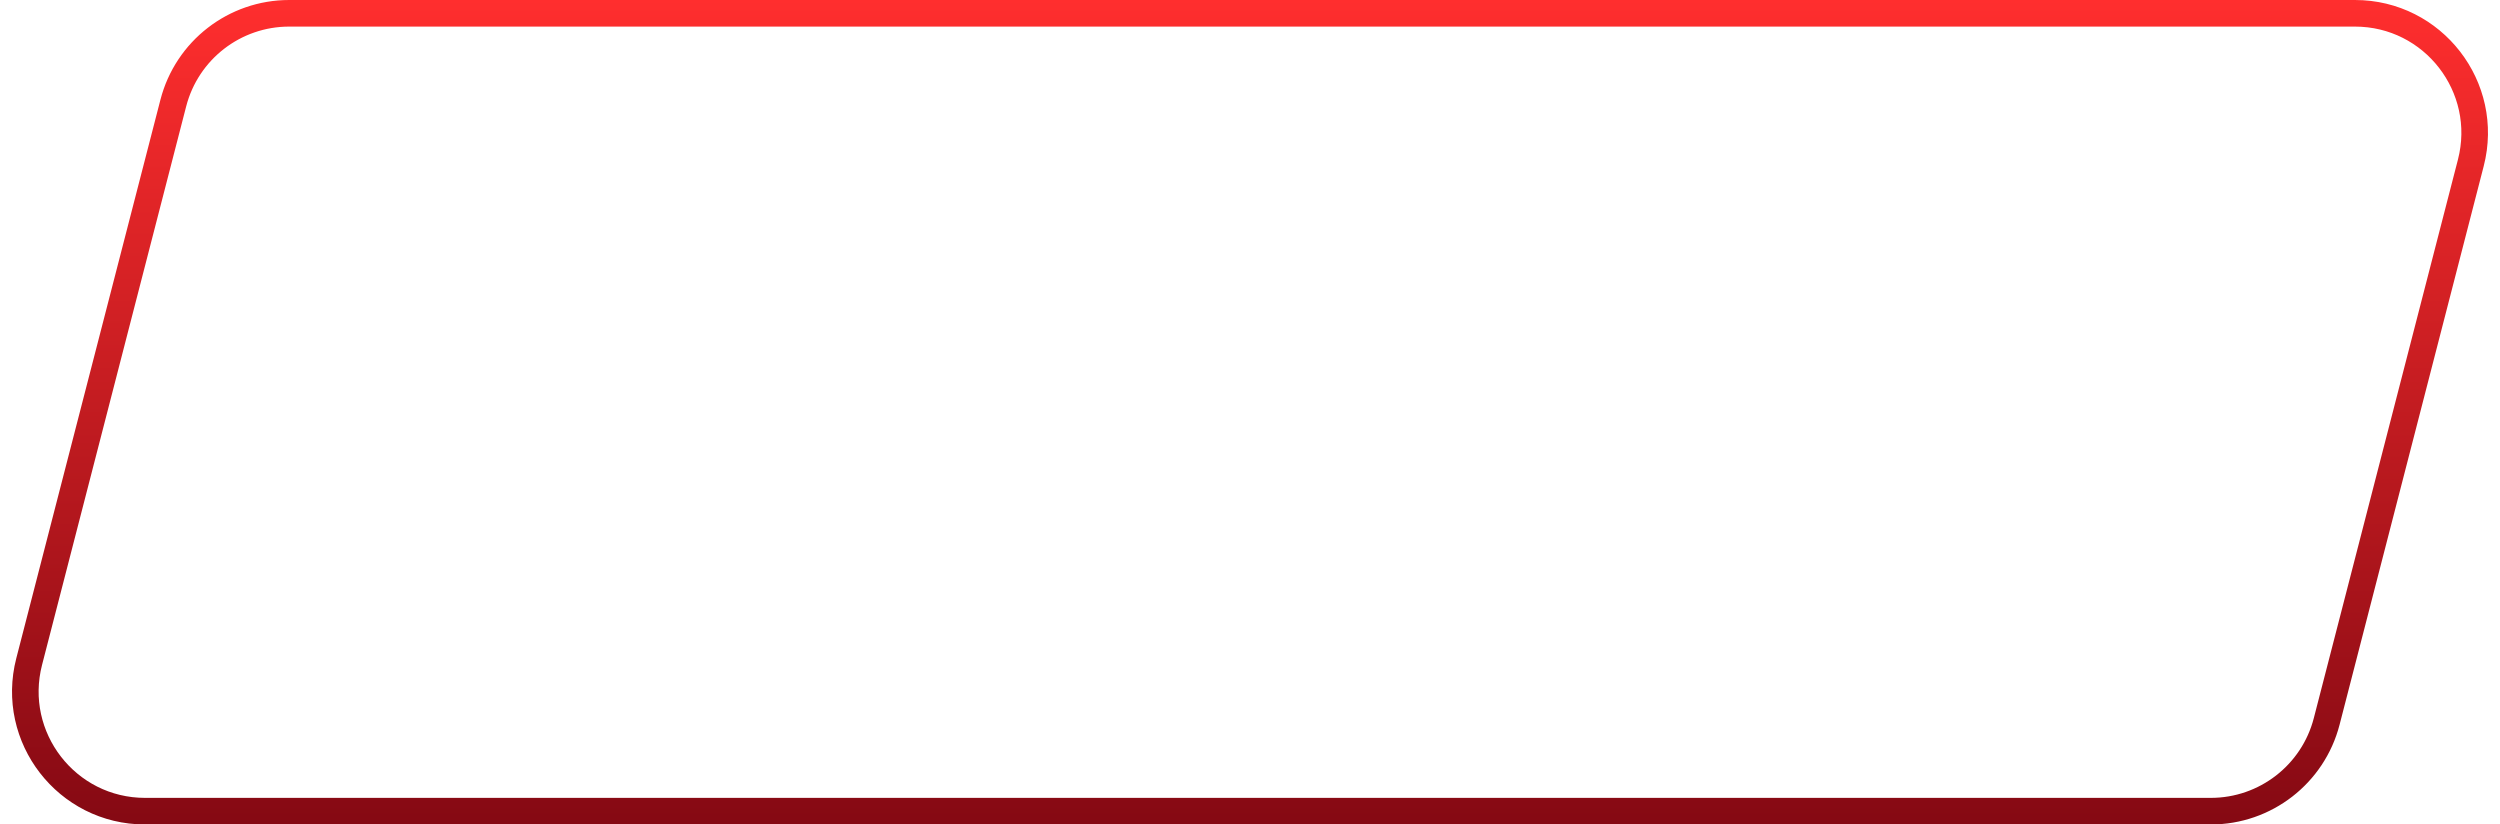 <?xml version="1.0" encoding="UTF-8"?> <svg xmlns="http://www.w3.org/2000/svg" width="94" height="31" viewBox="0 0 94 31" fill="none"> <path d="M6.516 3.876C7.029 1.888 8.821 0.5 10.873 0.5H88.546C91.487 0.5 93.638 3.276 92.903 6.124L87.484 27.124C86.971 29.112 85.179 30.5 83.126 30.5H5.454C2.512 30.5 0.362 27.724 1.097 24.875L6.516 3.876Z" stroke="url(#paint0_linear)"></path> <defs> <linearGradient id="paint0_linear" x1="47" y1="0" x2="47" y2="31" gradientUnits="userSpaceOnUse"> <stop stop-color="#FF2E2E"></stop> <stop offset="1" stop-color="#850913"></stop> </linearGradient> </defs> </svg> 